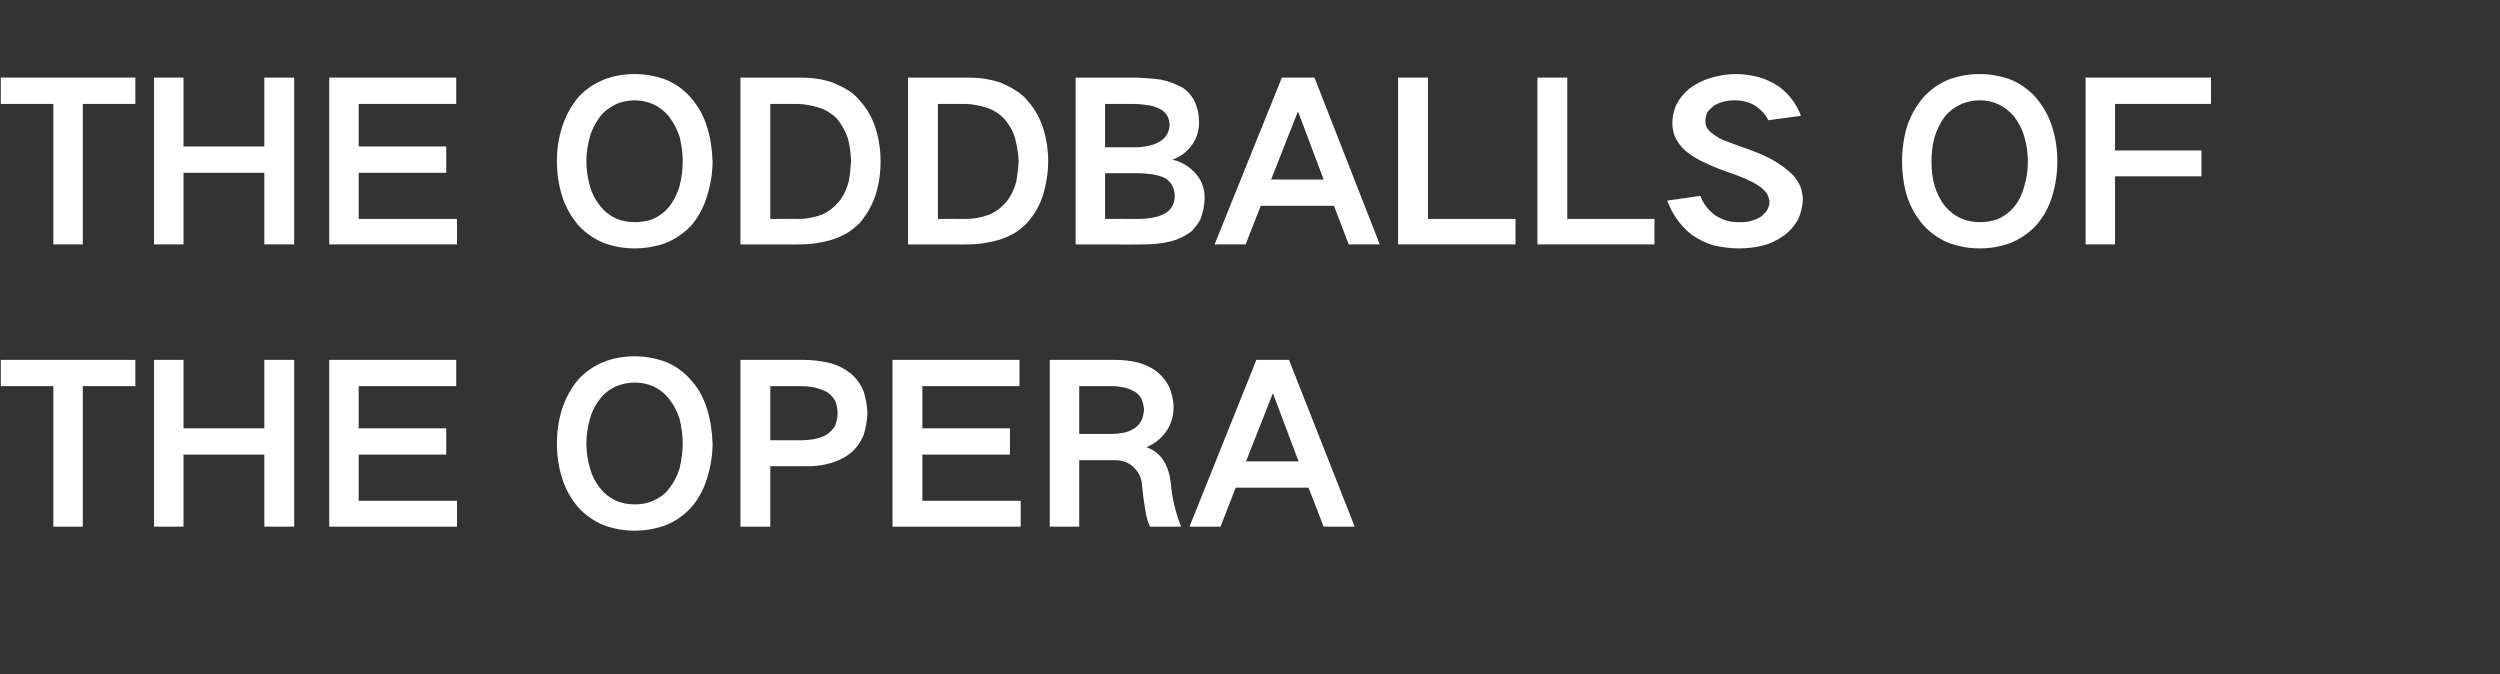 <?xml version="1.0" standalone="no"?><!DOCTYPE svg PUBLIC "-//W3C//DTD SVG 1.1//EN" "http://www.w3.org/Graphics/SVG/1.1/DTD/svg11.dtd"><svg xmlns="http://www.w3.org/2000/svg" version="1.1" width="628px" height="169.4px" viewBox="0 -3 628 169.4" style="top:-3px"><rect x="0" y="-3" width="628" height="169.4" fill="#333333" stroke="none"/>  <desc>THE ODDBALLS OF THE OPERA</desc>  <defs/>  <g id="Polygon198090">    <path d="M 0.2 87.4 L 0.2 94 L 13.4 94 L 13.4 129.3 L 20.8 129.3 L 20.8 94 L 34 94 L 34 87.4 L 0.2 87.4 Z M 38.7 87.4 L 38.7 129.3 L 46.1 129.3 L 46.1 111.2 L 66.4 111.2 L 66.4 129.3 L 73.9 129.3 L 73.9 87.4 L 66.4 87.4 L 66.4 104.6 L 46.1 104.6 L 46.1 87.4 L 38.7 87.4 Z M 82.7 87.4 L 82.7 129.3 L 114.8 129.3 L 114.8 122.8 L 90.1 122.8 L 90.1 111.2 L 112.1 111.2 L 112.1 104.6 L 90.1 104.6 L 90.1 94 L 114.6 94 L 114.6 87.4 L 82.7 87.4 Z M 148.2 114.6 C 147.6 112.6 147.3 110.5 147.3 108.4 C 147.3 106.3 147.6 104.2 148.2 102.2 C 148.7 100.3 149.6 98.6 150.8 97.1 C 151.9 95.7 153.4 94.6 155.1 93.9 C 156.5 93.4 157.9 93.1 159.4 93.1 C 162.9 93.1 165.8 94.4 168 97.1 C 169.2 98.6 170.1 100.3 170.7 102.2 C 171.2 104.2 171.5 106.3 171.5 108.4 C 171.5 110.5 171.2 112.6 170.7 114.7 C 170.1 116.6 169.3 118.2 168.1 119.7 C 167 121.2 165.5 122.2 163.8 122.9 C 162.4 123.5 160.9 123.7 159.4 123.7 C 155.9 123.7 153 122.4 150.8 119.7 C 149.6 118.2 148.7 116.5 148.2 114.6 C 148.2 114.6 148.2 114.6 148.2 114.6 Z M 141.2 99.7 C 140.3 102.6 139.9 105.4 139.9 108.4 C 139.9 111.4 140.3 114.3 141.2 117.1 C 142 119.8 143.4 122.2 145.2 124.4 C 147.1 126.5 149.5 128.1 152.1 129.1 C 154.5 129.9 156.9 130.3 159.4 130.3 C 161.9 130.3 164.4 129.9 166.8 129.1 C 169.5 128.1 171.8 126.5 173.7 124.4 C 175.5 122.3 176.8 119.8 177.6 117.2 C 178.5 114.3 179 111.4 179 108.4 C 178.9 105.5 178.5 102.6 177.6 99.7 C 176.8 97.1 175.5 94.6 173.6 92.5 C 171.7 90.3 169.4 88.7 166.7 87.7 C 164.3 86.9 161.9 86.5 159.4 86.5 C 156.9 86.5 154.5 86.9 152.2 87.7 C 149.5 88.7 147.1 90.3 145.2 92.4 C 143.4 94.6 142.1 97 141.2 99.7 C 141.2 99.7 141.2 99.7 141.2 99.7 Z M 186 87.4 L 186 129.3 L 193.5 129.3 L 193.5 114.1 C 193.5 114.1 202.01 114.14 202 114.1 C 204 114.2 206 114 208 113.5 C 210.1 113 212 112.1 213.7 110.8 C 215.1 109.6 216.1 108.2 216.9 106.4 C 217.5 104.6 217.8 102.7 217.9 100.7 C 217.8 98.8 217.5 97 216.9 95.2 C 216.2 93.5 215.1 92 213.7 90.8 C 212 89.5 210.2 88.6 208.1 88.1 C 206.1 87.7 204.1 87.4 202 87.4 C 202.01 87.41 186 87.4 186 87.4 Z M 193.5 94 C 193.5 94 201.19 94.01 201.2 94 C 202.3 94 203.4 94.1 204.5 94.3 C 205.7 94.6 206.8 95 207.8 95.5 C 208.6 96.1 209.3 96.8 209.8 97.7 C 210.2 98.6 210.4 99.7 210.4 100.7 C 210.4 101.8 210.2 102.9 209.8 103.9 C 209.3 104.8 208.6 105.5 207.8 106.1 C 206.8 106.7 205.7 107.1 204.5 107.3 C 203.4 107.5 202.2 107.6 201.1 107.6 C 201.13 107.59 193.5 107.6 193.5 107.6 L 193.5 94 Z M 224.2 87.4 L 224.2 129.3 L 256.4 129.3 L 256.4 122.8 L 231.7 122.8 L 231.7 111.2 L 253.7 111.2 L 253.7 104.6 L 231.7 104.6 L 231.7 94 L 256.1 94 L 256.1 87.4 L 224.2 87.4 Z M 263.7 87.4 L 263.7 129.3 L 271.1 129.3 L 271.1 112.6 C 271.1 112.6 280.06 112.6 280.1 112.6 C 281.8 112.6 283.4 113.1 284.7 114.3 C 286.1 115.6 286.8 117.2 286.9 119.1 C 287.1 121.3 287.4 123.5 287.8 125.7 C 288 126.9 288.3 128.1 288.9 129.3 C 288.9 129.3 296.7 129.3 296.7 129.3 C 295.3 125.8 294.4 122.1 294.1 118.3 C 293.9 116.4 293.4 114.6 292.4 112.9 C 291.4 111.2 289.9 110 288.1 109.4 C 288.1 109.4 288.1 109.3 288.1 109.3 C 290.1 108.4 291.8 107.1 293 105.3 C 294.2 103.5 294.8 101.5 294.8 99.3 C 294.8 97.7 294.4 96 293.8 94.4 C 293.1 92.9 292.1 91.6 290.8 90.5 C 289.3 89.3 287.5 88.5 285.6 88 C 283.8 87.6 281.9 87.4 280.1 87.4 C 280.11 87.41 263.7 87.4 263.7 87.4 Z M 271.1 94 C 271.1 94 279.29 94.01 279.3 94 C 280.3 94 281.2 94.1 282.2 94.3 C 283.2 94.5 284.2 94.9 285.1 95.4 C 285.8 95.9 286.4 96.5 286.8 97.3 C 287.1 98.1 287.3 99 287.4 99.8 C 287.3 100.8 287.1 101.7 286.8 102.5 C 286.4 103.3 285.8 104 285.1 104.5 C 284.2 105.1 283.3 105.5 282.3 105.7 C 281.3 105.9 280.4 106 279.5 106 C 279.51 106 271.1 106 271.1 106 L 271.1 94 Z M 298.8 129.3 L 306.6 129.3 L 310.4 119.5 L 328.7 119.5 L 332.5 129.3 L 340.3 129.3 L 323.8 87.4 L 315.6 87.4 L 298.8 129.3 Z M 319.7 95.9 L 319.8 95.9 L 326.2 112.9 L 313 112.9 L 319.7 95.9 Z " stroke="none" fill="#ffffff"/>  </g>  <g id="Polygon198089">    <path d="M 0.2 16.5 L 0.2 23.1 L 13.4 23.1 L 13.4 58.4 L 20.8 58.4 L 20.8 23.1 L 34 23.1 L 34 16.5 L 0.2 16.5 Z M 38.7 16.5 L 38.7 58.4 L 46.1 58.4 L 46.1 40.4 L 66.4 40.4 L 66.4 58.4 L 73.9 58.4 L 73.9 16.5 L 66.4 16.5 L 66.4 33.8 L 46.1 33.8 L 46.1 16.5 L 38.7 16.5 Z M 82.7 16.5 L 82.7 58.4 L 114.8 58.4 L 114.8 52 L 90.1 52 L 90.1 40.4 L 112.1 40.4 L 112.1 33.8 L 90.1 33.8 L 90.1 23.1 L 114.6 23.1 L 114.6 16.5 L 82.7 16.5 Z M 148.2 43.8 C 147.6 41.7 147.3 39.7 147.3 37.5 C 147.3 35.4 147.6 33.4 148.2 31.3 C 148.7 29.5 149.6 27.8 150.8 26.2 C 151.9 24.8 153.4 23.8 155.1 23 C 156.5 22.5 157.9 22.2 159.4 22.2 C 162.9 22.2 165.8 23.6 168 26.2 C 169.2 27.8 170.1 29.5 170.7 31.3 C 171.2 33.4 171.5 35.4 171.5 37.5 C 171.5 39.7 171.2 41.8 170.7 43.8 C 170.1 45.7 169.3 47.4 168.1 48.9 C 167 50.3 165.5 51.4 163.8 52.1 C 162.4 52.6 160.9 52.8 159.4 52.8 C 155.9 52.8 153 51.5 150.8 48.8 C 149.6 47.3 148.7 45.6 148.2 43.8 C 148.2 43.8 148.2 43.8 148.2 43.8 Z M 141.2 28.9 C 140.3 31.7 139.9 34.6 139.9 37.5 C 139.9 40.5 140.3 43.4 141.2 46.2 C 142 48.9 143.4 51.3 145.2 53.5 C 147.1 55.6 149.5 57.2 152.1 58.2 C 154.5 59 156.9 59.4 159.4 59.4 C 161.9 59.4 164.4 59 166.8 58.2 C 169.5 57.2 171.8 55.6 173.7 53.6 C 175.5 51.4 176.8 49 177.6 46.3 C 178.5 43.4 179 40.5 179 37.5 C 178.9 34.6 178.5 31.7 177.6 28.9 C 176.8 26.2 175.5 23.8 173.6 21.6 C 171.7 19.4 169.4 17.8 166.7 16.8 C 164.3 16 161.9 15.6 159.4 15.6 C 156.9 15.6 154.5 16 152.2 16.8 C 149.5 17.8 147.1 19.4 145.2 21.5 C 143.4 23.7 142.1 26.1 141.2 28.9 C 141.2 28.9 141.2 28.9 141.2 28.9 Z M 186 16.5 L 186 58.4 C 186 58.4 201.08 58.45 201.1 58.4 C 203.6 58.4 206.2 58 208.7 57.3 C 210.1 56.9 211.4 56.3 212.7 55.6 C 213.9 54.9 214.9 54 215.9 53.1 C 217.7 51 219 48.7 219.9 46.1 C 220.8 43.3 221.2 40.5 221.2 37.5 C 221.2 34.7 220.8 32 220 29.4 C 219.2 26.8 217.9 24.4 216.1 22.4 C 215.2 21.3 214.2 20.4 213.1 19.7 C 211.8 18.9 210.5 18.3 209.1 17.7 C 206.7 16.9 204.1 16.5 201.5 16.5 C 201.52 16.54 186 16.5 186 16.5 Z M 193.5 23.1 C 193.5 23.1 200.58 23.14 200.6 23.1 C 202.3 23.2 204 23.5 205.6 24 C 207.5 24.6 209.1 25.6 210.4 27 C 211.5 28.4 212.4 30 213 31.8 C 213.5 33.7 213.7 35.6 213.8 37.5 C 213.7 39.2 213.5 40.9 213.2 42.6 C 212.7 44.5 211.9 46.2 210.7 47.7 C 209.5 49.1 208.1 50.2 206.5 50.9 C 204.6 51.6 202.7 52 200.6 52 C 200.64 51.96 193.5 52 193.5 52 L 193.5 23.1 Z M 228.1 16.5 L 228.1 58.4 C 228.1 58.4 243.15 58.45 243.2 58.4 C 245.7 58.4 248.3 58 250.8 57.3 C 252.2 56.9 253.5 56.3 254.8 55.6 C 255.9 54.9 257 54 257.9 53.1 C 259.8 51 261.1 48.7 262 46.1 C 262.8 43.3 263.3 40.5 263.3 37.5 C 263.3 34.7 262.9 32 262.1 29.4 C 261.3 26.8 260 24.4 258.2 22.4 C 257.3 21.3 256.3 20.4 255.1 19.7 C 253.9 18.9 252.6 18.3 251.2 17.7 C 248.7 16.9 246.2 16.5 243.6 16.5 C 243.59 16.54 228.1 16.5 228.1 16.5 Z M 235.6 23.1 C 235.6 23.1 242.66 23.14 242.7 23.1 C 244.4 23.2 246.1 23.5 247.7 24 C 249.6 24.6 251.1 25.6 252.4 27 C 253.6 28.4 254.5 30 255 31.8 C 255.5 33.7 255.8 35.6 255.9 37.5 C 255.8 39.2 255.6 40.9 255.3 42.6 C 254.8 44.5 254 46.2 252.8 47.7 C 251.6 49.1 250.2 50.2 248.5 50.9 C 246.7 51.6 244.7 52 242.7 52 C 242.71 51.96 235.6 52 235.6 52 L 235.6 23.1 Z M 270.2 16.5 L 270.2 58.4 C 270.2 58.4 287.04 58.45 287 58.4 C 289.5 58.4 291.9 58.2 294.2 57.6 C 296.1 57.1 297.7 56.3 299.2 55.2 C 300.1 54.3 300.9 53.3 301.5 52.2 C 302.2 50.4 302.6 48.5 302.6 46.6 C 302.6 44.2 301.8 42.2 300.2 40.4 C 298.6 38.7 296.7 37.6 294.5 37.1 C 296.6 36.4 298.2 35.1 299.5 33.3 C 300.7 31.6 301.2 29.7 301.2 27.6 C 301.2 26 300.9 24.3 300.2 22.7 C 299.5 21.2 298.5 20 297.2 19.1 C 295.4 18.1 293.6 17.4 291.6 17 C 289.5 16.7 287.5 16.6 285.5 16.5 C 285.5 16.54 270.2 16.5 270.2 16.5 Z M 277.6 40.5 C 277.6 40.5 285.5 40.52 285.5 40.5 C 286.9 40.5 288.2 40.6 289.6 40.8 C 290.7 41 291.8 41.3 292.8 41.8 C 293.6 42.4 294.2 43 294.6 43.9 C 294.9 44.6 295.1 45.4 295.1 46.2 C 295.1 48 294.4 49.4 293 50.4 C 292 51 291 51.4 289.9 51.6 C 288.4 51.9 287 52 285.5 52 C 285.5 51.96 277.6 52 277.6 52 L 277.6 40.5 Z M 277.6 23.1 C 277.6 23.1 284.73 23.14 284.7 23.1 C 286.1 23.1 287.5 23.3 288.9 23.5 C 289.9 23.7 290.9 24.1 291.8 24.6 C 293.1 25.5 293.8 26.8 293.8 28.5 C 293.7 30.2 292.9 31.5 291.6 32.4 C 290.6 33 289.7 33.4 288.6 33.6 C 287.4 33.9 286.1 34 284.8 34 C 284.84 33.97 277.6 34 277.6 34 L 277.6 23.1 Z M 305.1 58.4 L 312.9 58.4 L 316.7 48.7 L 335.1 48.7 L 338.8 58.4 L 346.6 58.4 L 330.2 16.5 L 322 16.5 L 305.1 58.4 Z M 326 25.1 L 326.1 25.1 L 332.5 42.1 L 319.3 42.1 L 326 25.1 Z M 351.2 16.5 L 351.2 58.4 L 380.7 58.4 L 380.7 52 L 358.7 52 L 358.7 16.5 L 351.2 16.5 Z M 386.2 16.5 L 386.2 58.4 L 415.6 58.4 L 415.6 52 L 393.7 52 L 393.7 16.5 L 386.2 16.5 Z M 418.8 47.4 C 419.4 48.9 420.1 50.4 421 51.7 C 422.1 53.4 423.5 54.8 425 56 C 426.6 57.1 428.4 58 430.3 58.6 C 432.4 59.1 434.6 59.4 436.8 59.4 C 438.6 59.4 440.5 59.2 442.4 58.8 C 444.5 58.3 446.4 57.4 448.1 56.2 C 449.6 55.1 450.8 53.7 451.7 52.1 C 452.4 50.5 452.8 48.8 452.9 47 C 452.8 45.8 452.6 44.7 452.2 43.7 C 451.5 42.2 450.5 40.9 449.2 39.9 C 447.7 38.6 446 37.5 444.2 36.6 C 442 35.5 439.6 34.6 437.2 33.8 C 435.9 33.3 434.6 32.8 433.2 32.3 C 432.2 31.9 431.3 31.4 430.4 30.7 C 429.7 30.3 429.2 29.7 428.7 29 C 428.5 28.4 428.4 27.9 428.4 27.3 C 428.4 26.5 428.6 25.8 428.9 25.2 C 429.4 24.5 430 24 430.6 23.5 C 432.2 22.6 433.9 22.2 435.7 22.2 C 437.6 22.2 439.4 22.6 441 23.6 C 442.4 24.6 443.5 25.7 444.2 27.2 C 444.2 27.2 452.4 26.1 452.4 26.1 C 451.3 23.1 449.4 20.6 446.8 18.7 C 445.3 17.7 443.6 16.9 441.9 16.4 C 439.9 15.9 438 15.6 436 15.6 C 433.8 15.6 431.7 16 429.6 16.6 C 427.7 17.2 425.9 18.1 424.3 19.3 C 422.9 20.5 421.7 22 420.9 23.7 C 420.4 25 420.1 26.5 420.1 27.9 C 420.1 29.1 420.3 30.2 420.7 31.2 C 421.3 32.6 422.2 33.8 423.4 34.9 C 424.9 36.1 426.5 37.1 428.3 37.9 C 430.6 39 433 39.9 435.4 40.7 C 436.7 41.2 438.1 41.7 439.3 42.3 C 440.4 42.8 441.4 43.4 442.3 44 C 442.9 44.5 443.5 45.1 443.9 45.7 C 444.2 46.3 444.4 46.9 444.5 47.6 C 444.5 48.3 444.3 49 444 49.6 C 443.6 50.3 443 50.9 442.4 51.4 C 440.7 52.4 439 52.9 437 52.8 C 434.8 52.9 432.7 52.3 430.9 51.1 C 429.2 49.9 427.9 48.2 427.1 46.2 C 427.1 46.2 418.8 47.4 418.8 47.4 Z M 486 43.8 C 485.4 41.7 485.2 39.7 485.2 37.5 C 485.2 35.4 485.4 33.4 486 31.3 C 486.6 29.5 487.4 27.8 488.6 26.2 C 489.8 24.8 491.2 23.8 493 23 C 494.4 22.5 495.8 22.2 497.3 22.2 C 500.8 22.2 503.6 23.6 505.9 26.2 C 507.1 27.8 508 29.5 508.5 31.3 C 509.1 33.4 509.4 35.4 509.4 37.5 C 509.4 39.7 509.1 41.8 508.5 43.8 C 508 45.7 507.2 47.4 506 48.9 C 504.8 50.3 503.4 51.4 501.7 52.1 C 500.3 52.6 498.8 52.8 497.3 52.8 C 493.8 52.8 490.9 51.5 488.6 48.8 C 487.4 47.3 486.6 45.6 486 43.8 C 486 43.8 486 43.8 486 43.8 Z M 479 28.9 C 478.2 31.7 477.8 34.6 477.8 37.5 C 477.8 40.5 478.2 43.4 479 46.2 C 479.9 48.9 481.2 51.3 483.1 53.5 C 485 55.6 487.3 57.2 490 58.2 C 492.4 59 494.8 59.4 497.3 59.4 C 499.8 59.4 502.2 59 504.6 58.2 C 507.3 57.2 509.6 55.6 511.5 53.6 C 513.4 51.4 514.7 49 515.5 46.3 C 516.4 43.4 516.8 40.5 516.8 37.5 C 516.8 34.6 516.4 31.7 515.5 28.9 C 514.7 26.2 513.3 23.8 511.5 21.6 C 509.6 19.4 507.2 17.8 504.6 16.8 C 502.2 16 499.8 15.6 497.3 15.6 C 494.8 15.6 492.4 16 490 16.8 C 487.3 17.8 485 19.4 483.1 21.5 C 481.3 23.7 479.9 26.1 479 28.9 C 479 28.9 479 28.9 479 28.9 Z M 523.9 16.5 L 523.9 58.4 L 531.3 58.4 L 531.3 41.3 L 553 41.3 L 553 34.8 L 531.3 34.8 L 531.3 23.1 L 555.4 23.1 L 555.4 16.5 L 523.9 16.5 Z " stroke="none" fill="#ffffff"/>  </g></svg>